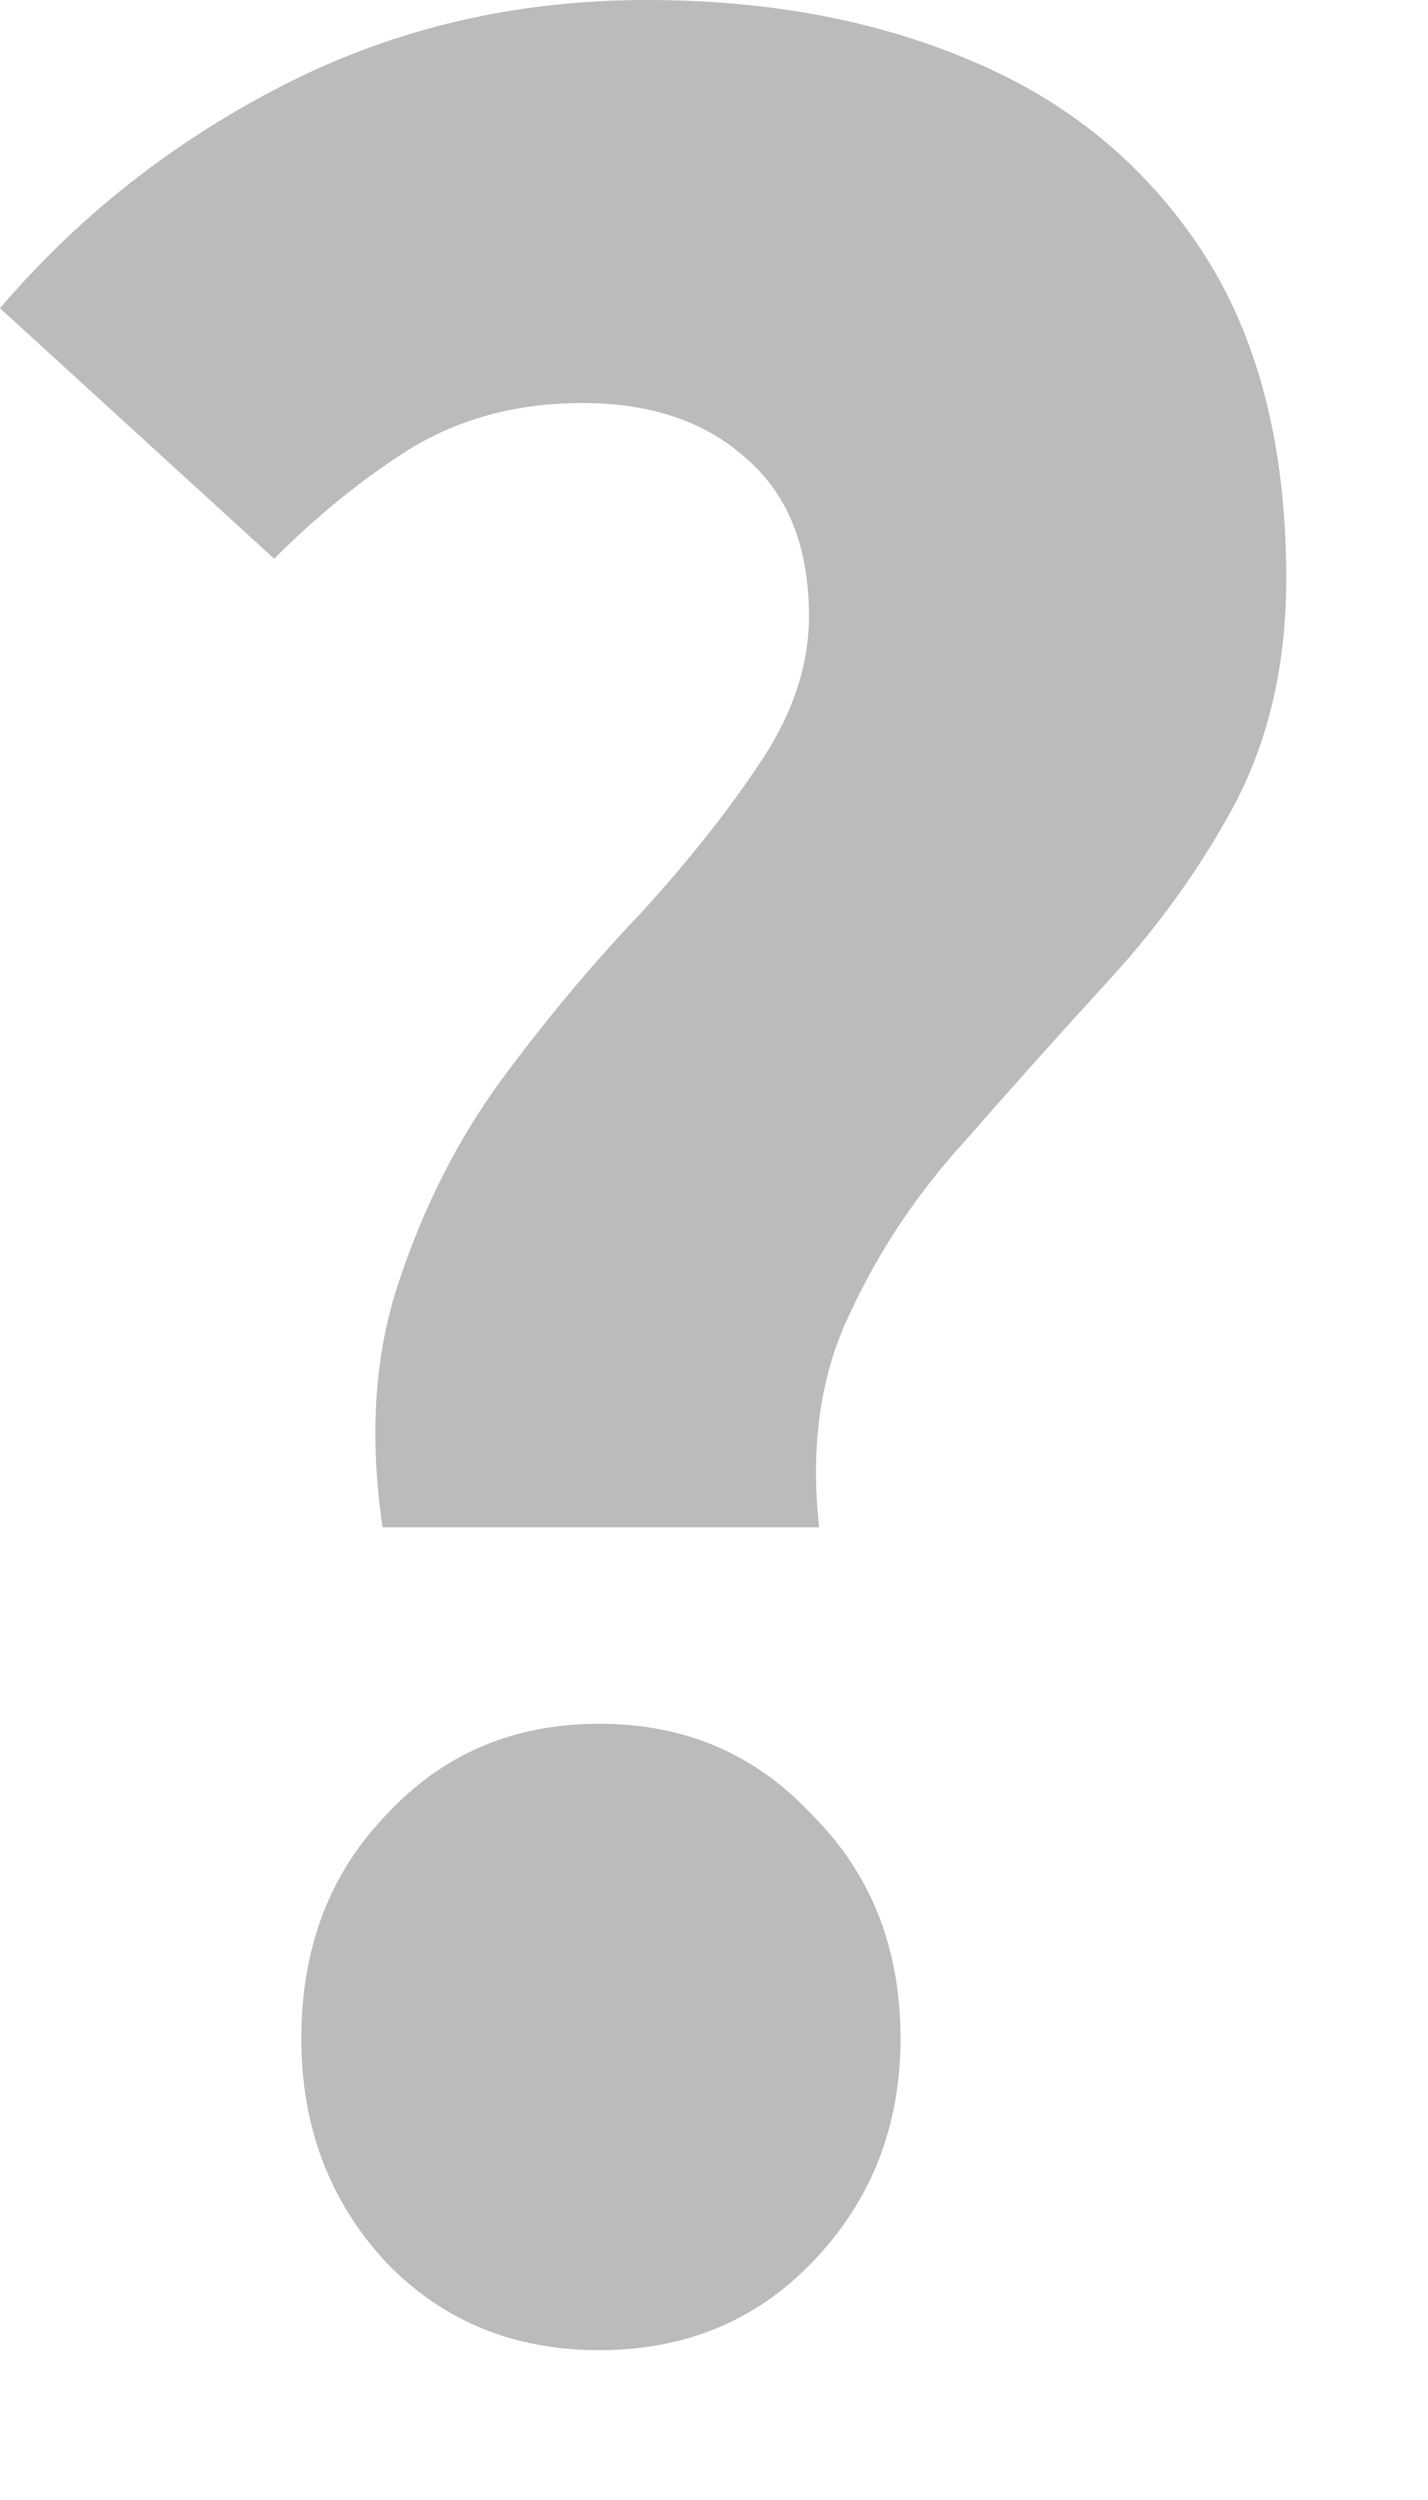 <?xml version="1.0" encoding="utf-8"?>
<svg xmlns="http://www.w3.org/2000/svg" fill="none" height="100%" overflow="visible" preserveAspectRatio="none" style="display: block;" viewBox="0 0 8 14" width="100%">
<path d="M2.143 8.553C2.067 8.034 2.099 7.573 2.238 7.168C2.377 6.751 2.567 6.378 2.807 6.05C3.06 5.708 3.319 5.398 3.584 5.12C3.85 4.83 4.071 4.551 4.248 4.286C4.438 4.008 4.532 3.73 4.532 3.451C4.532 3.06 4.412 2.762 4.172 2.56C3.945 2.358 3.641 2.257 3.262 2.257C2.908 2.257 2.592 2.339 2.314 2.503C2.048 2.668 1.789 2.876 1.536 3.129L0 1.726C0.443 1.207 0.974 0.79 1.593 0.474C2.213 0.158 2.889 0 3.622 0C4.305 0 4.912 0.114 5.443 0.341C5.986 0.569 6.416 0.923 6.732 1.403C7.048 1.884 7.206 2.497 7.206 3.243C7.206 3.711 7.112 4.128 6.922 4.495C6.732 4.849 6.498 5.177 6.22 5.481C5.942 5.784 5.67 6.088 5.405 6.391C5.139 6.682 4.924 7.004 4.76 7.358C4.596 7.699 4.539 8.098 4.589 8.553H2.143ZM3.357 13.161C2.876 13.161 2.478 12.997 2.162 12.668C1.846 12.327 1.688 11.909 1.688 11.416C1.688 10.911 1.846 10.493 2.162 10.165C2.478 9.823 2.876 9.653 3.357 9.653C3.837 9.653 4.235 9.823 4.551 10.165C4.88 10.493 5.045 10.911 5.045 11.416C5.045 11.909 4.88 12.327 4.551 12.668C4.235 12.997 3.837 13.161 3.357 13.161Z" fill="#BBBBBE" id="?"/>
</svg>